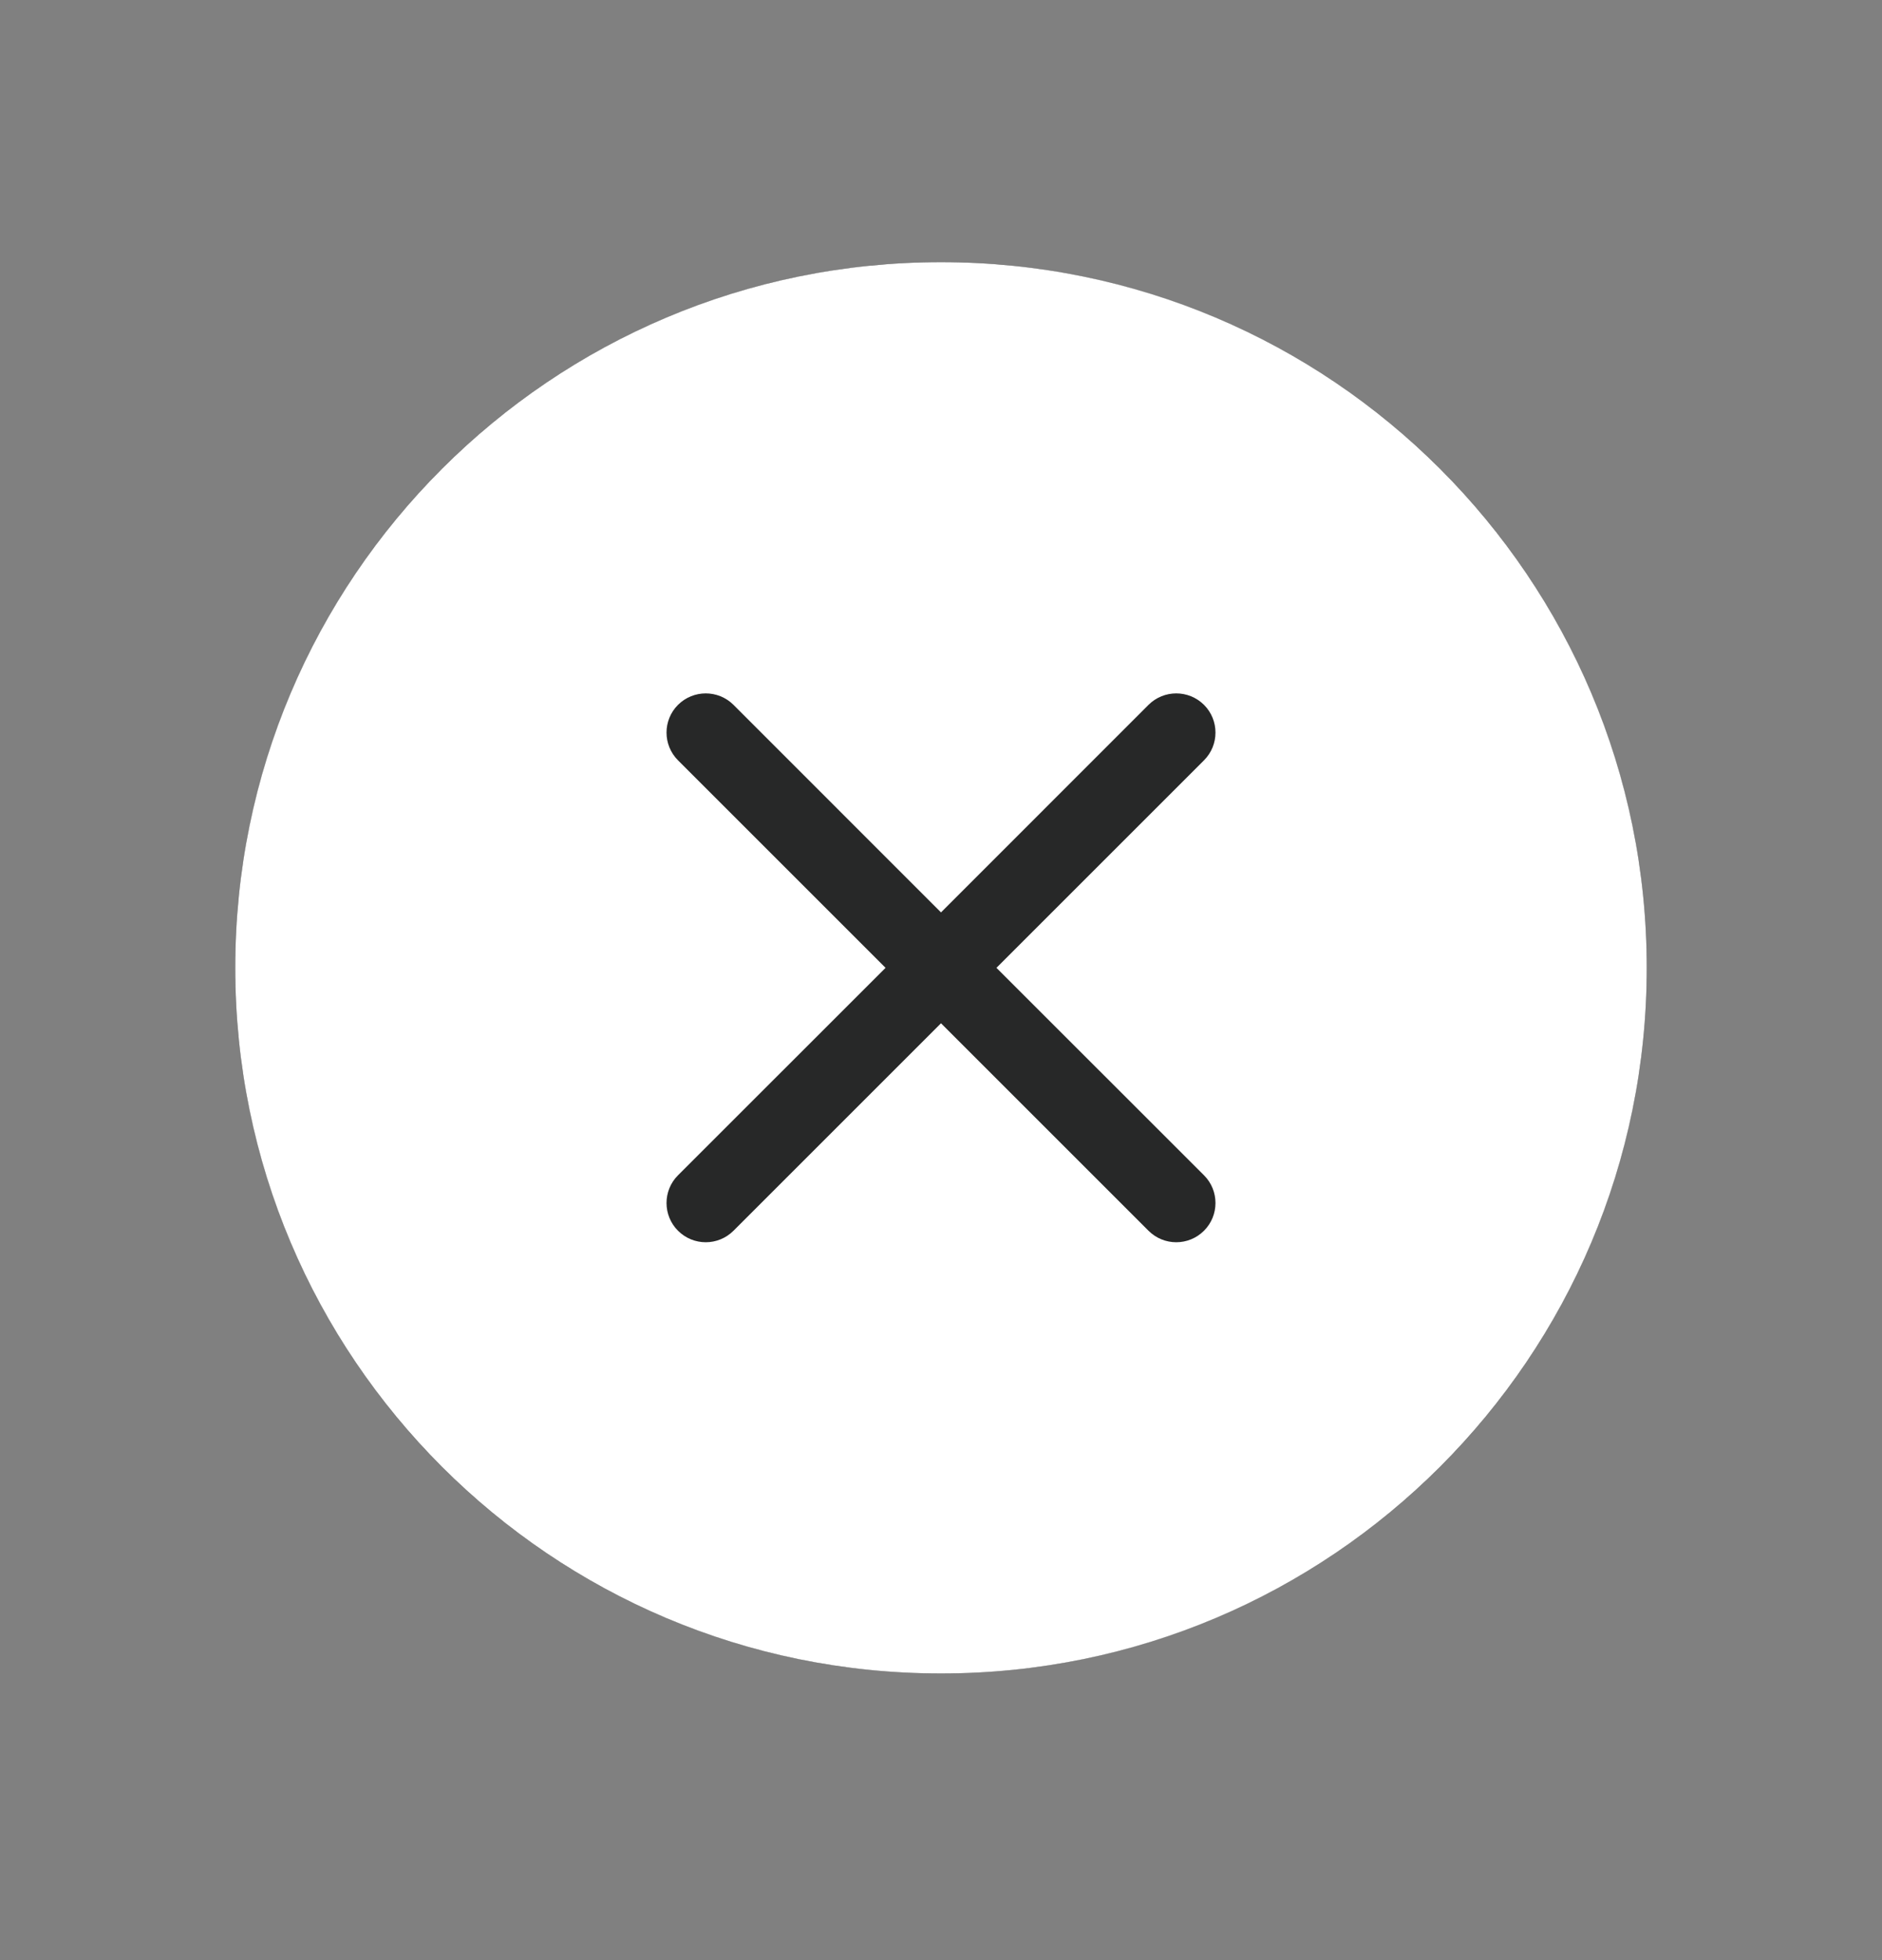 <svg width="24" height="25" viewBox="0 0 24 25" fill="none" xmlns="http://www.w3.org/2000/svg">
<rect x="0" y="0" width="24" height="25" fill="#808080" stroke="none"/>
<circle cx="12" cy="12.344" r="9" fill="#272828"/>
<path fill-rule="evenodd" clip-rule="evenodd" d="M21 12.344C21 17.314 16.971 21.344 12 21.344C7.029 21.344 3 17.314 3 12.344C3 7.373 7.029 3.344 12 3.344C16.971 3.344 21 7.373 21 12.344ZM15.354 15.697C15.158 15.893 14.842 15.893 14.646 15.697L12 13.051L9.354 15.697C9.158 15.893 8.842 15.893 8.646 15.697C8.451 15.502 8.451 15.185 8.646 14.99L11.293 12.344L8.646 9.697C8.451 9.502 8.451 9.185 8.646 8.99C8.842 8.795 9.158 8.795 9.354 8.99L12 11.637L14.646 8.99C14.842 8.795 15.158 8.795 15.354 8.99C15.549 9.185 15.549 9.502 15.354 9.697L12.707 12.344L15.354 14.99C15.549 15.185 15.549 15.502 15.354 15.697Z" fill="white"/>
</svg>
